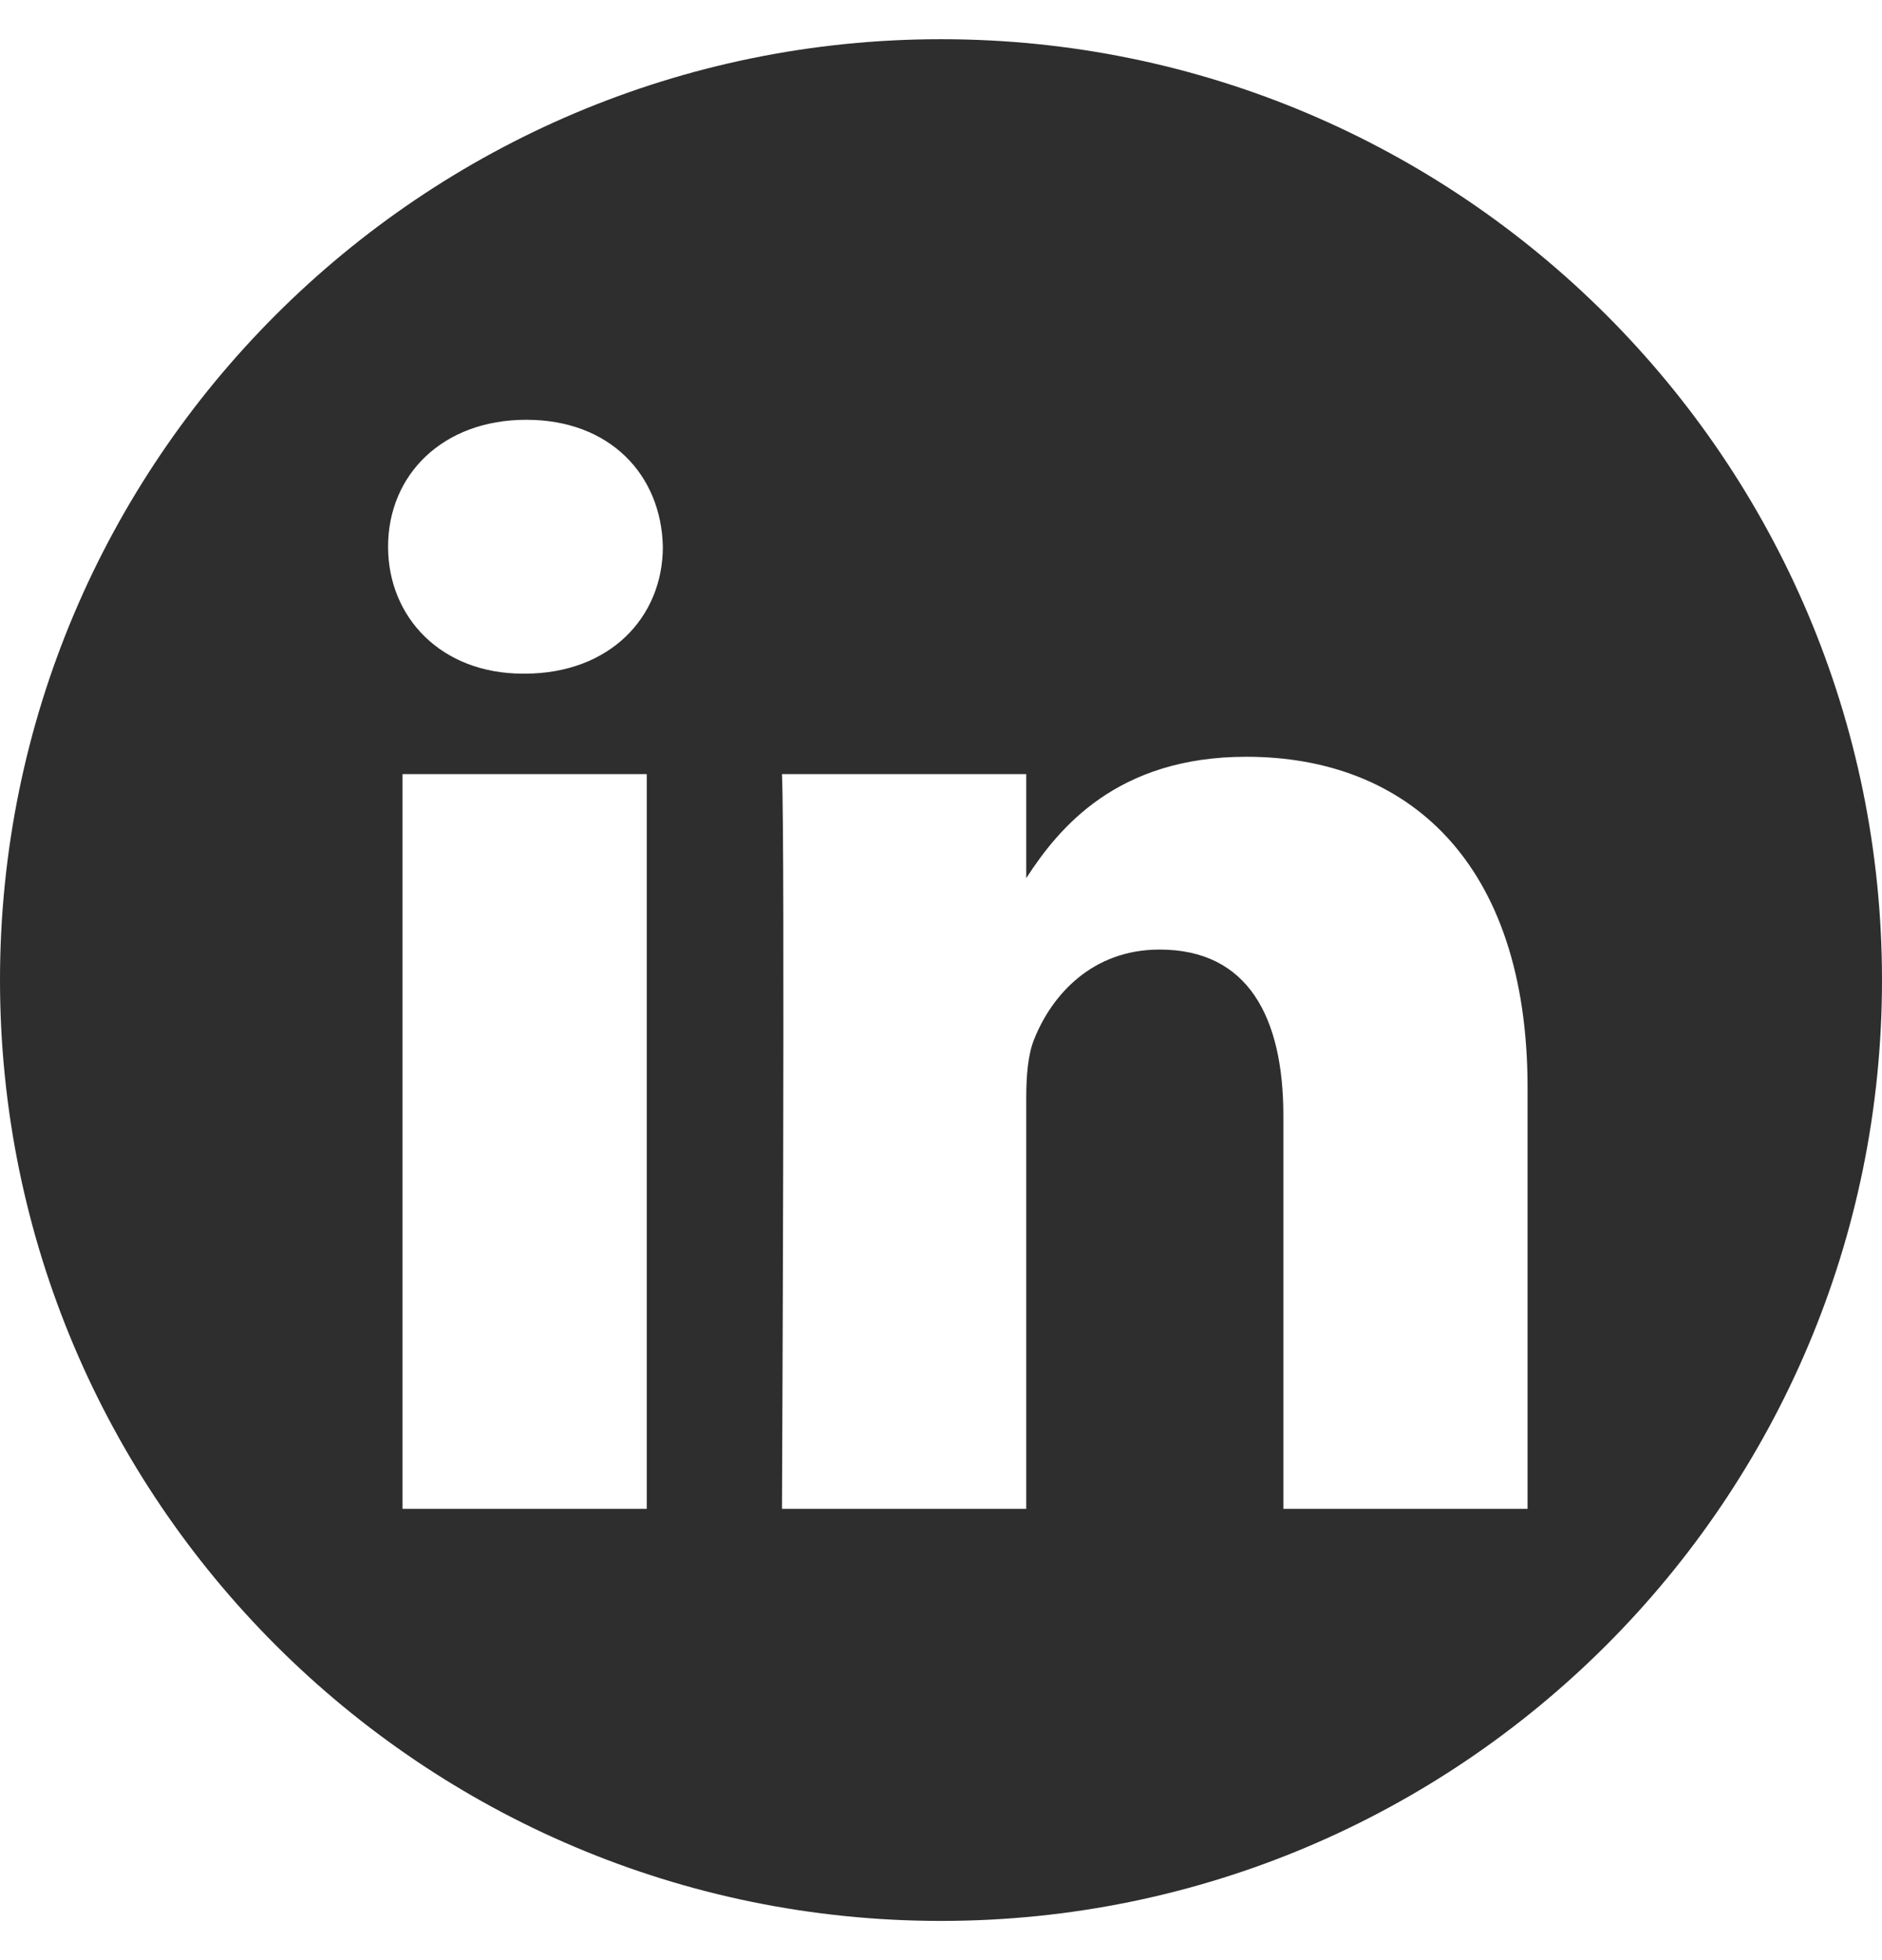 <svg width="24" height="25" viewBox="0 0 24 25" fill="none" xmlns="http://www.w3.org/2000/svg">
<path fill-rule="evenodd" clip-rule="evenodd" d="M12 0.5C18.623 0.5 24 5.877 24 12.5C24 19.123 18.623 24.5 12 24.5C5.377 24.5 0 19.123 0 12.5C0 5.877 5.377 0.5 12 0.5ZM8.248 19.244V9.873H5.133V19.244H8.248ZM19.48 19.244V13.87C19.48 10.991 17.944 9.652 15.894 9.652C14.242 9.652 13.501 10.561 13.087 11.2V9.873H9.972C10.013 10.752 9.972 19.244 9.972 19.244H13.087V14.01C13.087 13.73 13.107 13.45 13.19 13.25C13.414 12.691 13.927 12.111 14.788 12.111C15.914 12.111 16.366 12.971 16.366 14.23V19.244H19.48ZM6.712 5.354C5.646 5.354 4.949 6.055 4.949 6.973C4.949 7.872 5.624 8.592 6.67 8.592H6.69C7.777 8.592 8.453 7.872 8.453 6.973C8.433 6.055 7.777 5.354 6.712 5.354Z" fill="#2F2E2E"/>
</svg>
